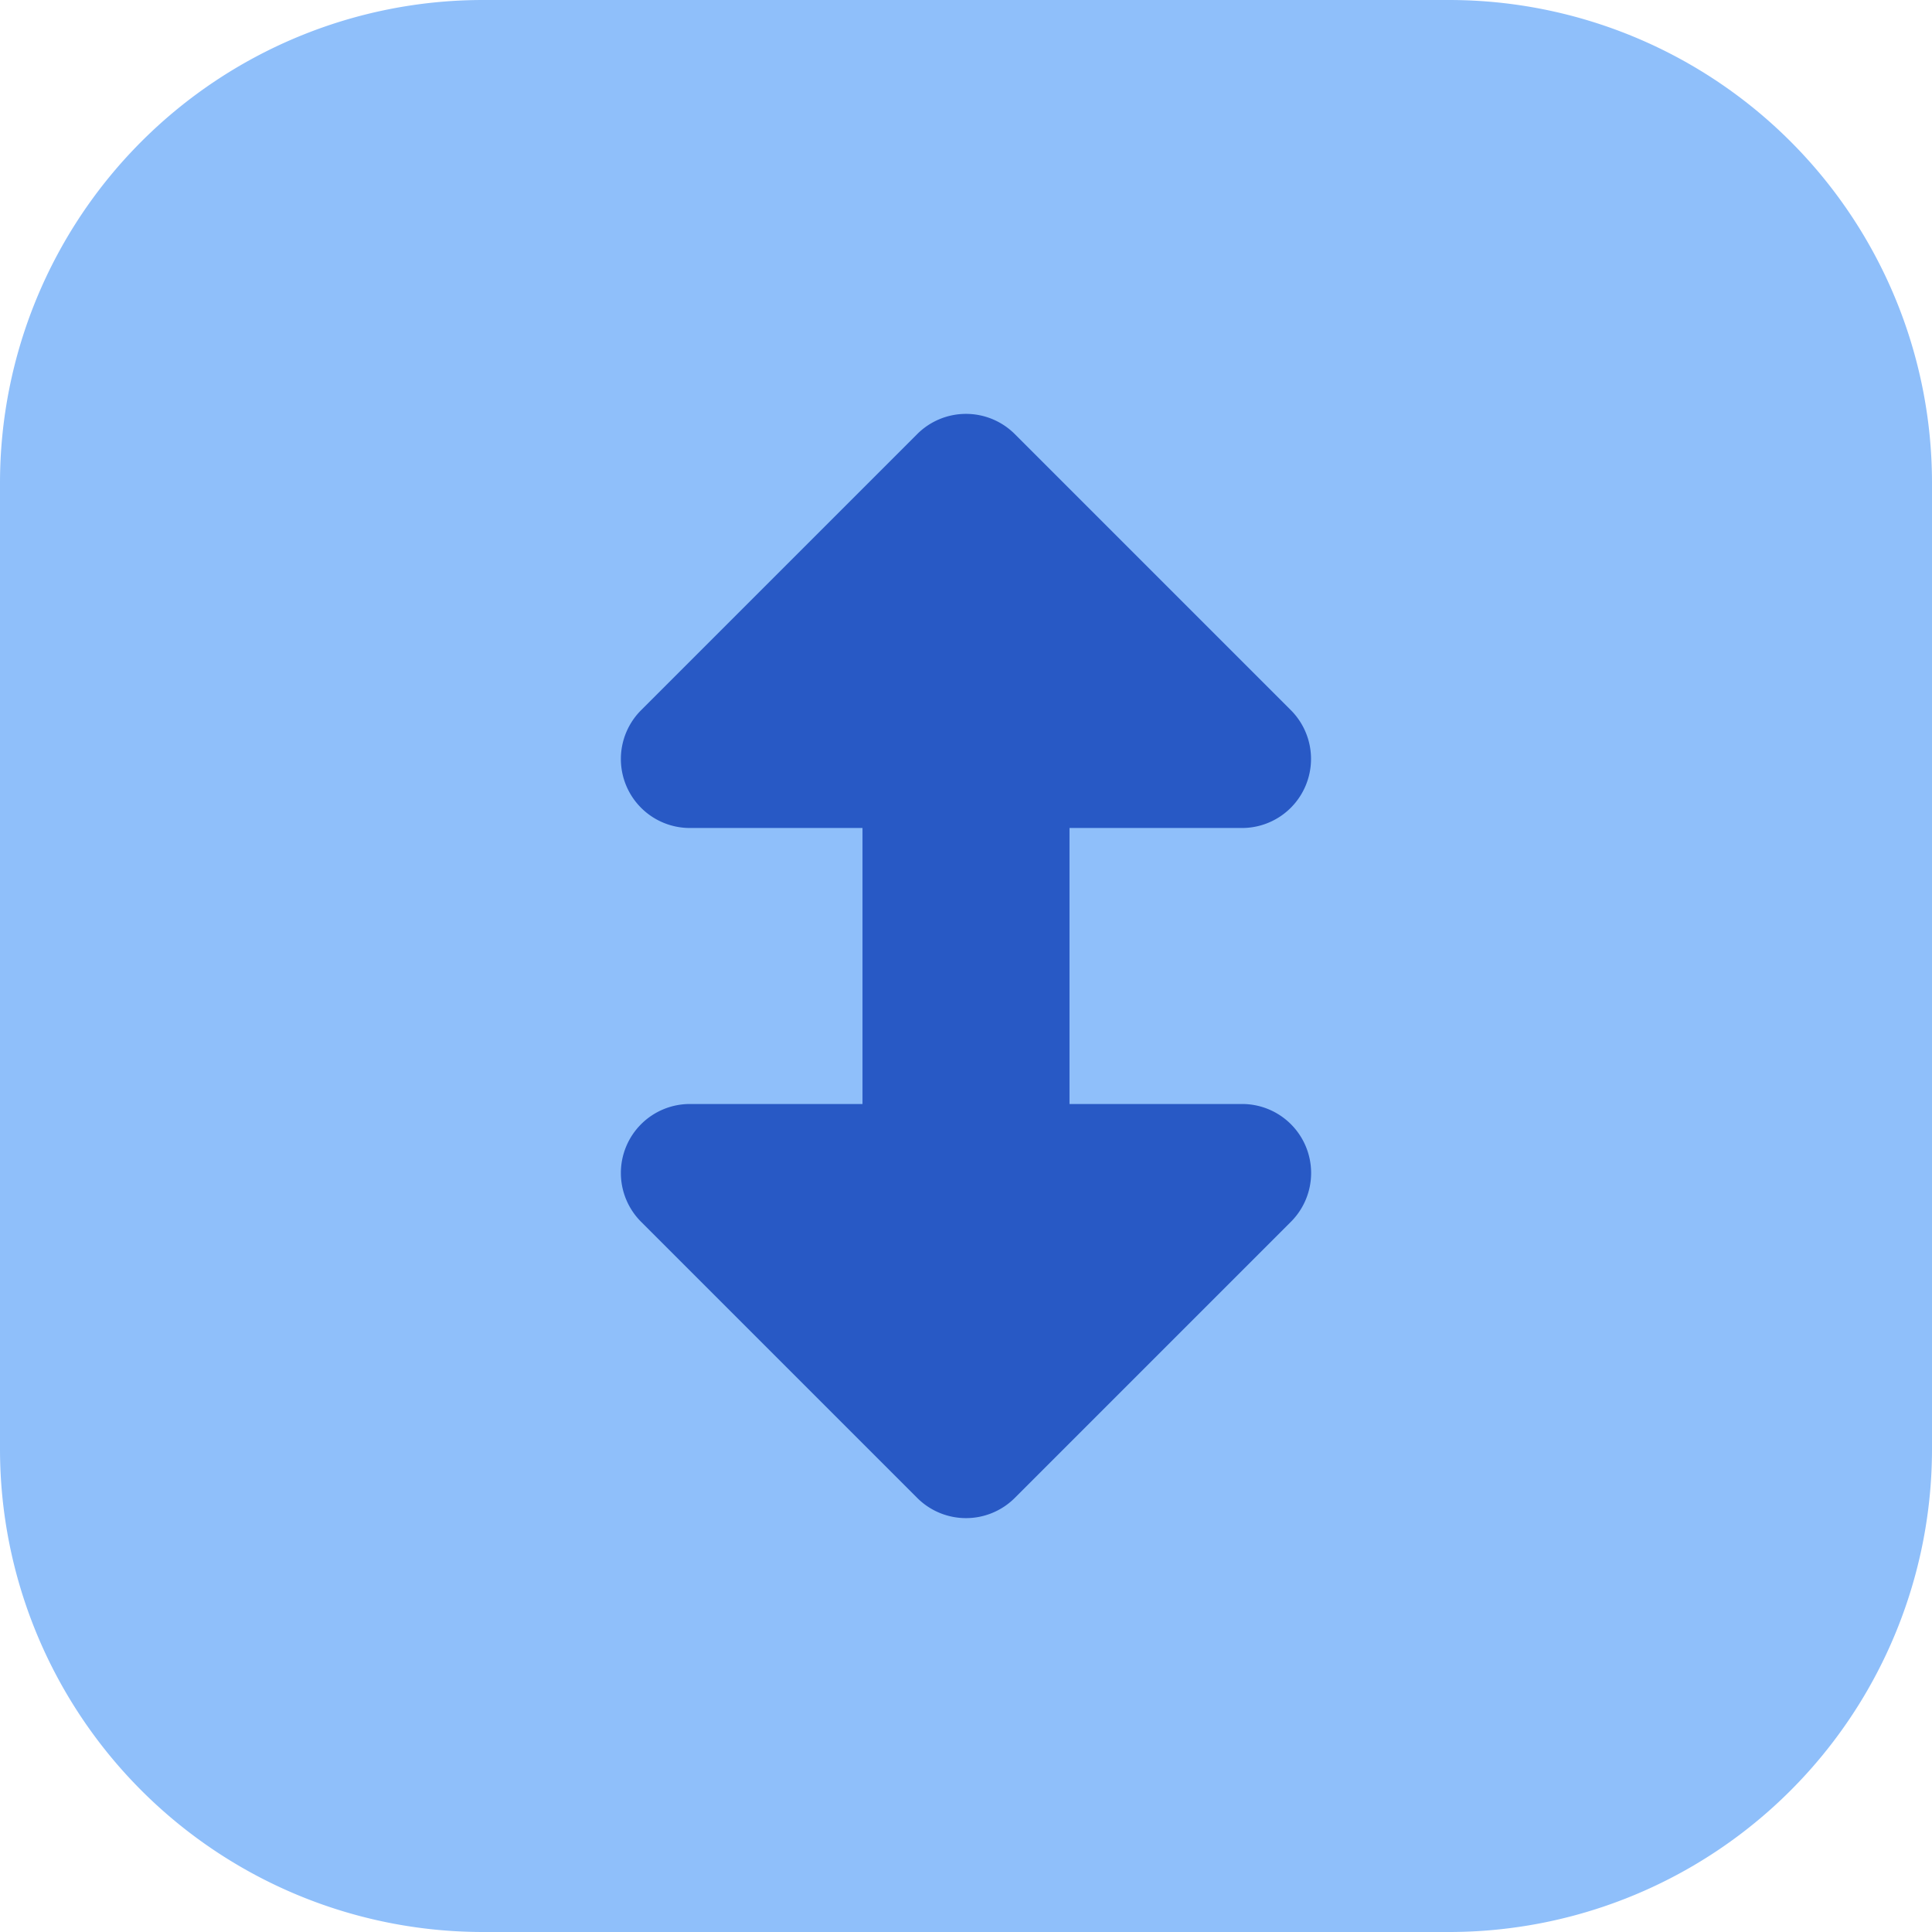 <svg xmlns="http://www.w3.org/2000/svg" fill="none" viewBox="0 0 14 14" id="Fit-To-Height-Square--Streamline-Core">
  <desc>
    Fit To Height Square Streamline Icon: https://streamlinehq.com
  </desc>
  <g id="fit-to-height-square">
    <path id="Union" fill="#8fbffa" fill-rule="evenodd" d="M3.5 14A3.5 3.5 0 0 1 0 10.5v-7A3.5 3.5 0 0 1 3.5 0h7A3.5 3.5 0 0 1 14 3.5l0 7a3.5 3.5 0 0 1 -3.5 3.5l-7 0Z" clip-rule="evenodd" stroke-width="1"></path>
    <path id="Union_2" fill="#2859c5" fill-rule="evenodd" d="M9.462 5.691A0.5 0.5 0 0 1 9 6H7.75l0 2H9a0.5 0.5 0 0 1 0.354 0.854l-2 2a0.5 0.5 0 0 1 -0.708 0l-2 -2A0.5 0.5 0 0 1 5 8h1.25l0 -2H5a0.5 0.5 0 0 1 -0.354 -0.854l2 -2a0.5 0.5 0 0 1 0.708 0l2 2a0.5 0.5 0 0 1 0.108 0.545Z" clip-rule="evenodd" stroke-width="1"></path>
  </g>
</svg>